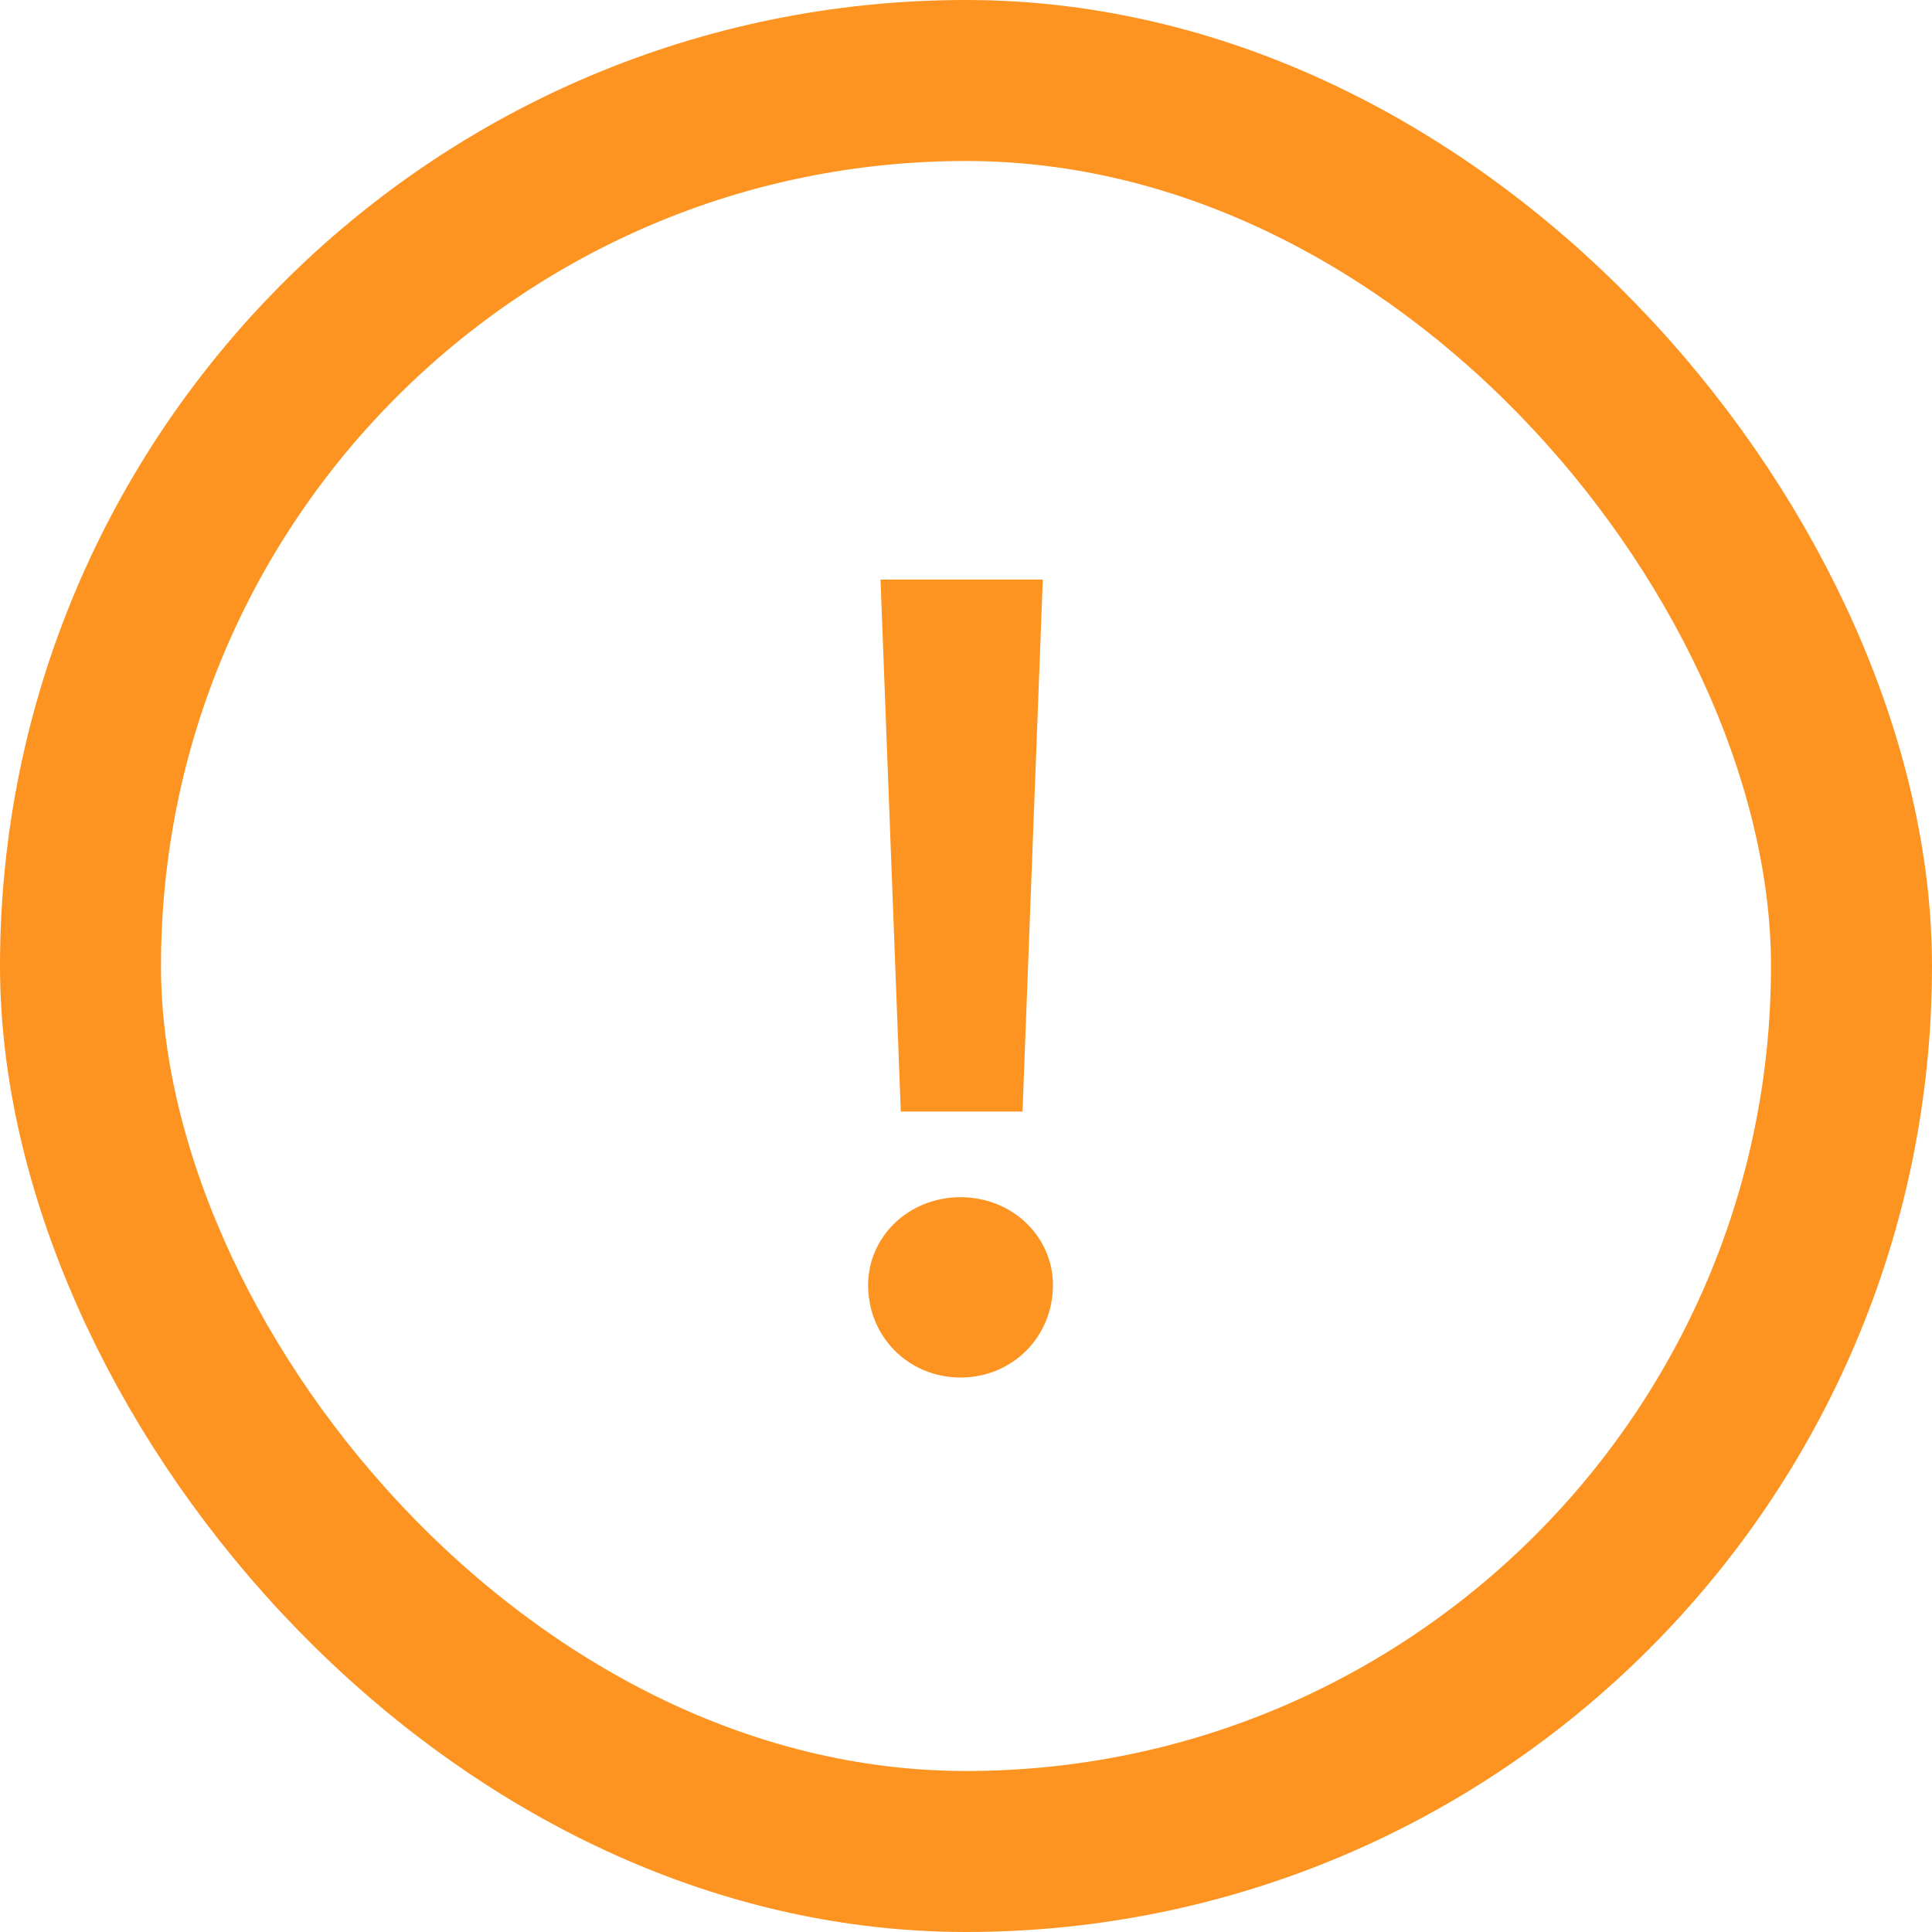 <svg width="24" height="24" viewBox="0 0 24 24" fill="none" xmlns="http://www.w3.org/2000/svg">
<rect x="1" y="1" width="22" height="22" rx="11" stroke="#FD9421" stroke-width="2"/>
<path d="M11.19 13.808L10.938 7.2H12.954L12.702 13.808H11.19ZM11.932 17.112C11.288 17.112 10.784 16.608 10.784 15.964C10.784 15.362 11.288 14.872 11.932 14.872C12.576 14.872 13.08 15.362 13.08 15.964C13.08 16.608 12.576 17.112 11.932 17.112Z" fill="#FD9421"/>
</svg>
